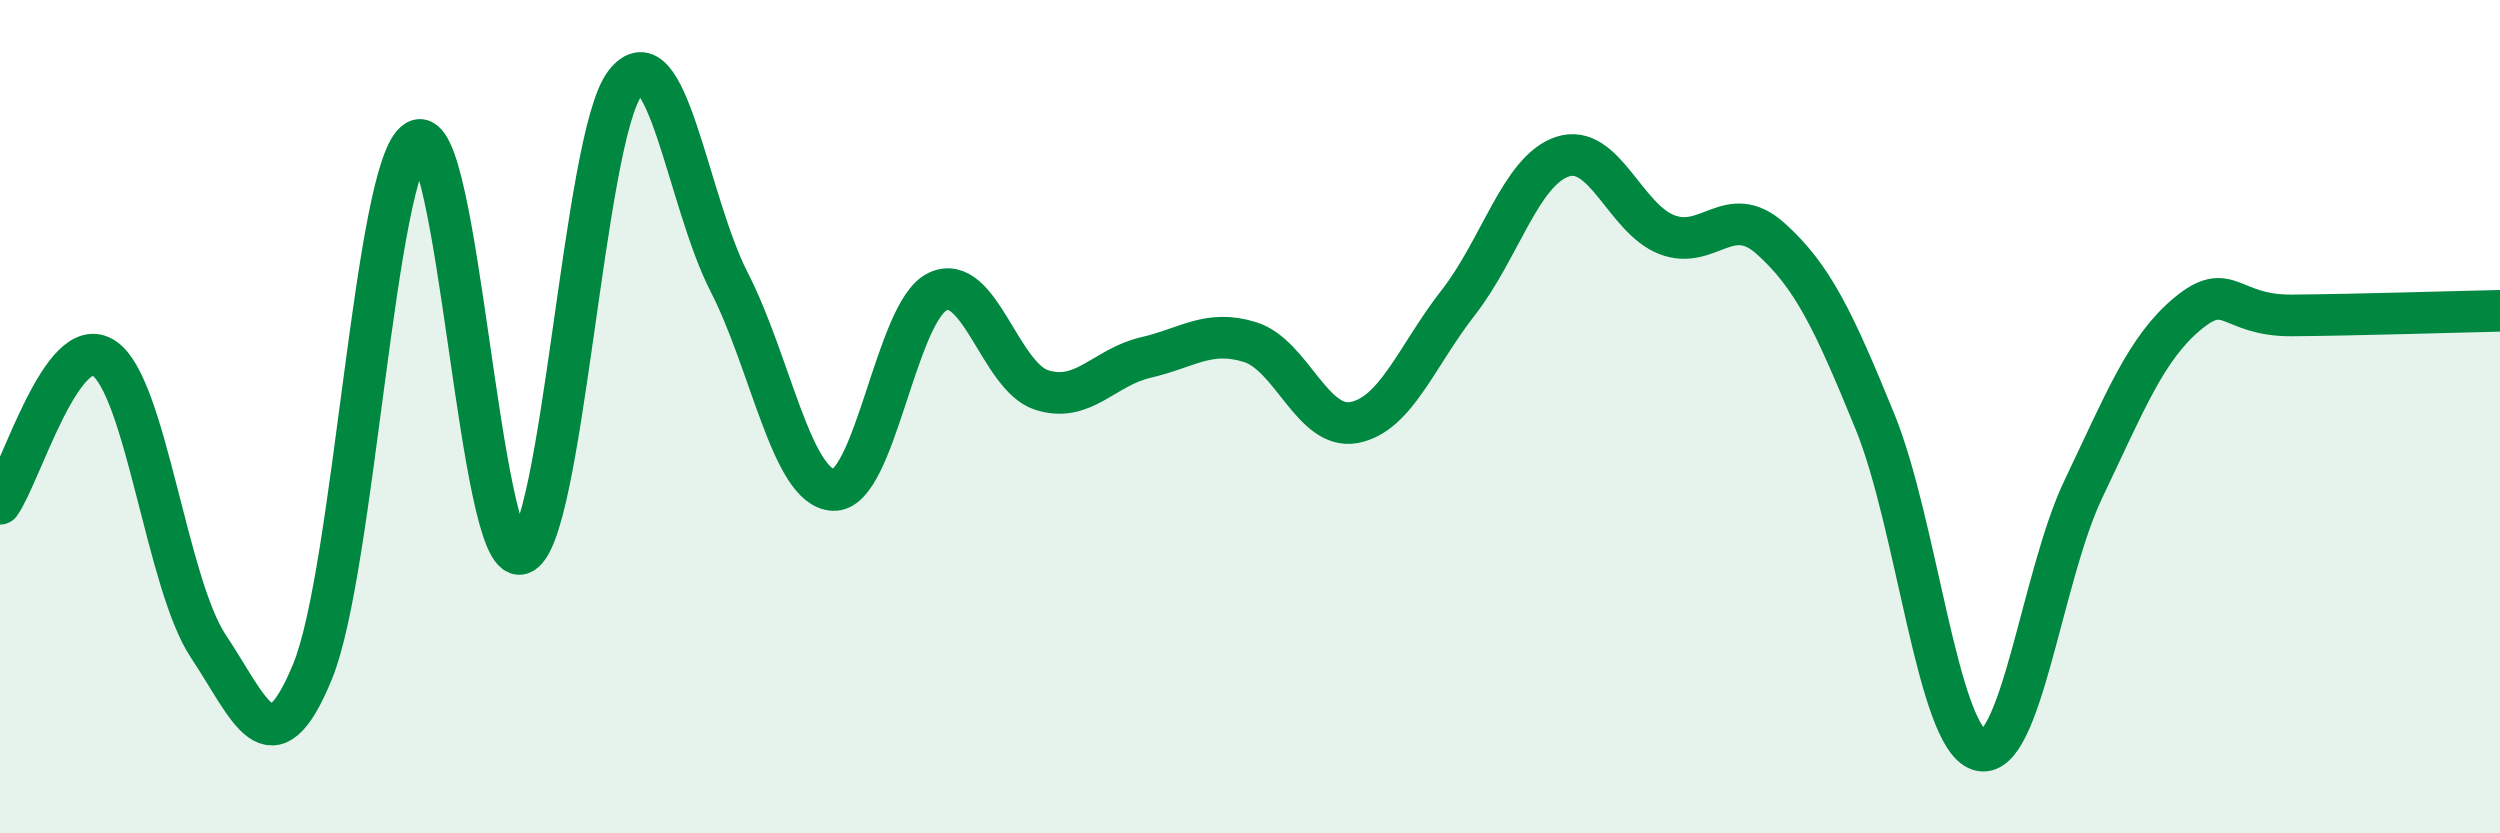 
    <svg width="60" height="20" viewBox="0 0 60 20" xmlns="http://www.w3.org/2000/svg">
      <path
        d="M 0,12.09 C 0.5,11.39 1.5,7.92 2.5,8.6 C 3.5,9.28 4,14.01 5,15.51 C 6,17.01 6.5,18.55 7.5,16.12 C 8.5,13.69 9,3.95 10,3.38 C 11,2.81 11.5,13.57 12.5,13.29 C 13.5,13.01 14,3.3 15,2 C 16,0.7 16.5,4.82 17.5,6.77 C 18.5,8.72 19,11.71 20,11.76 C 21,11.81 21.5,7.48 22.5,7 C 23.5,6.52 24,9.04 25,9.36 C 26,9.68 26.5,8.81 27.5,8.58 C 28.5,8.35 29,7.9 30,8.21 C 31,8.52 31.5,10.33 32.5,10.14 C 33.5,9.95 34,8.54 35,7.26 C 36,5.98 36.5,4.09 37.5,3.76 C 38.5,3.43 39,5.24 40,5.63 C 41,6.02 41.5,4.83 42.5,5.73 C 43.5,6.63 44,7.67 45,10.12 C 46,12.57 46.5,17.68 47.5,18 C 48.5,18.32 49,13.83 50,11.74 C 51,9.65 51.5,8.36 52.5,7.53 C 53.5,6.7 53.5,7.58 55,7.57 C 56.5,7.56 59,7.48 60,7.46L60 20L0 20Z"
        fill="#008740"
        opacity="0.1"
        stroke-linecap="round"
        stroke-linejoin="round"
      />
      <path
        d="M 0,12.09 C 0.5,11.39 1.5,7.92 2.5,8.6 C 3.5,9.28 4,14.01 5,15.51 C 6,17.01 6.5,18.55 7.5,16.12 C 8.5,13.69 9,3.95 10,3.38 C 11,2.81 11.5,13.57 12.5,13.29 C 13.5,13.01 14,3.3 15,2 C 16,0.7 16.5,4.82 17.5,6.77 C 18.5,8.72 19,11.71 20,11.76 C 21,11.81 21.5,7.48 22.5,7 C 23.5,6.52 24,9.04 25,9.36 C 26,9.68 26.5,8.81 27.5,8.58 C 28.5,8.35 29,7.9 30,8.21 C 31,8.52 31.5,10.33 32.5,10.14 C 33.5,9.95 34,8.54 35,7.26 C 36,5.98 36.5,4.09 37.5,3.76 C 38.5,3.43 39,5.24 40,5.63 C 41,6.02 41.5,4.83 42.5,5.73 C 43.5,6.63 44,7.67 45,10.12 C 46,12.57 46.5,17.68 47.5,18 C 48.5,18.32 49,13.83 50,11.74 C 51,9.65 51.5,8.36 52.5,7.53 C 53.5,6.7 53.5,7.58 55,7.57 C 56.5,7.56 59,7.48 60,7.46"
        stroke="#008740"
        stroke-width="1"
        fill="none"
        stroke-linecap="round"
        stroke-linejoin="round"
      />
    </svg>
  
